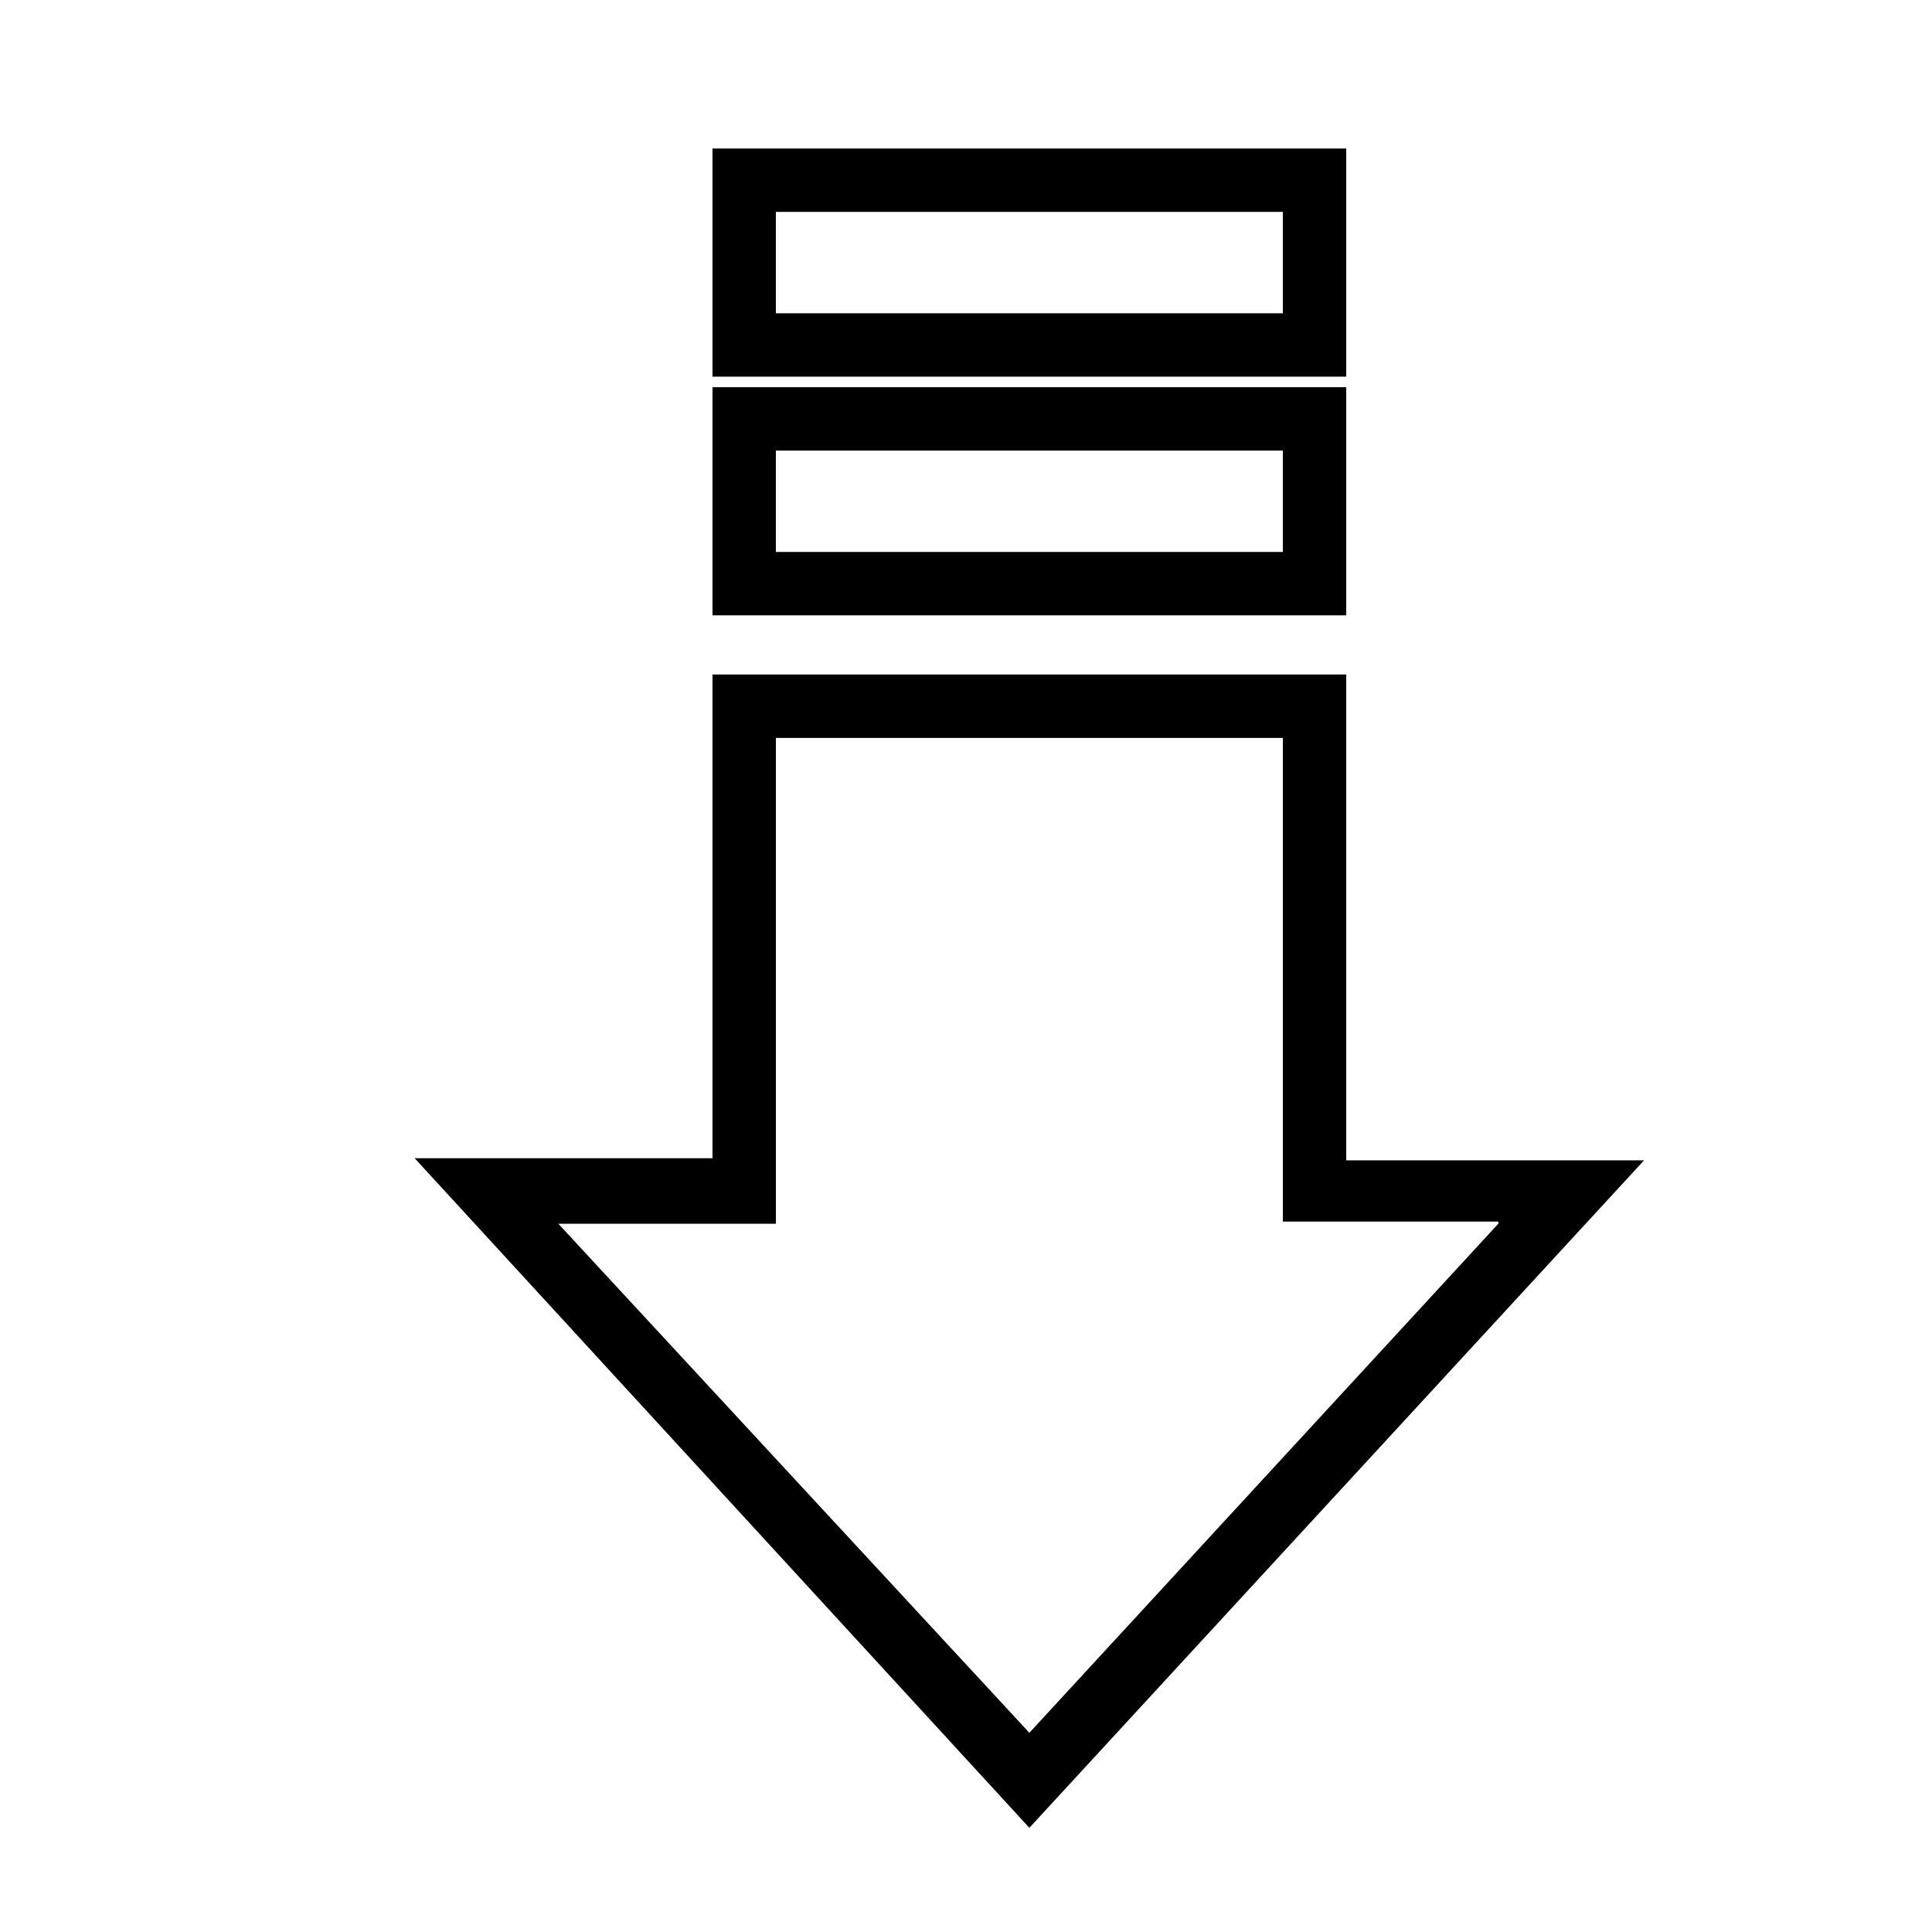 <?xml version="1.0" encoding="UTF-8"?>
<!-- The Best Svg Icon site in the world: iconSvg.co, Visit us! https://iconsvg.co -->
<svg fill="#000000" width="800px" height="800px" version="1.1" viewBox="144 144 512 512" xmlns="http://www.w3.org/2000/svg">
 <g>
  <path d="m332.82 307.07h167.94v-60.457h-167.94zm16.793-43.664h134.35v26.871h-134.35z"/>
  <path d="m500.76 183.36h-167.94v60.457h167.94zm-16.797 43.664h-134.35v-26.871h134.35z"/>
  <path d="m500.76 322.75h-167.94v128.19h-78.93l162.9 177.45 162.9-176.89-78.93 0.004zm40.305 145.55-124.27 134.91-124.83-134.91h57.656v-128.75h134.35v128.19h57.102z"/>
 </g>
</svg>